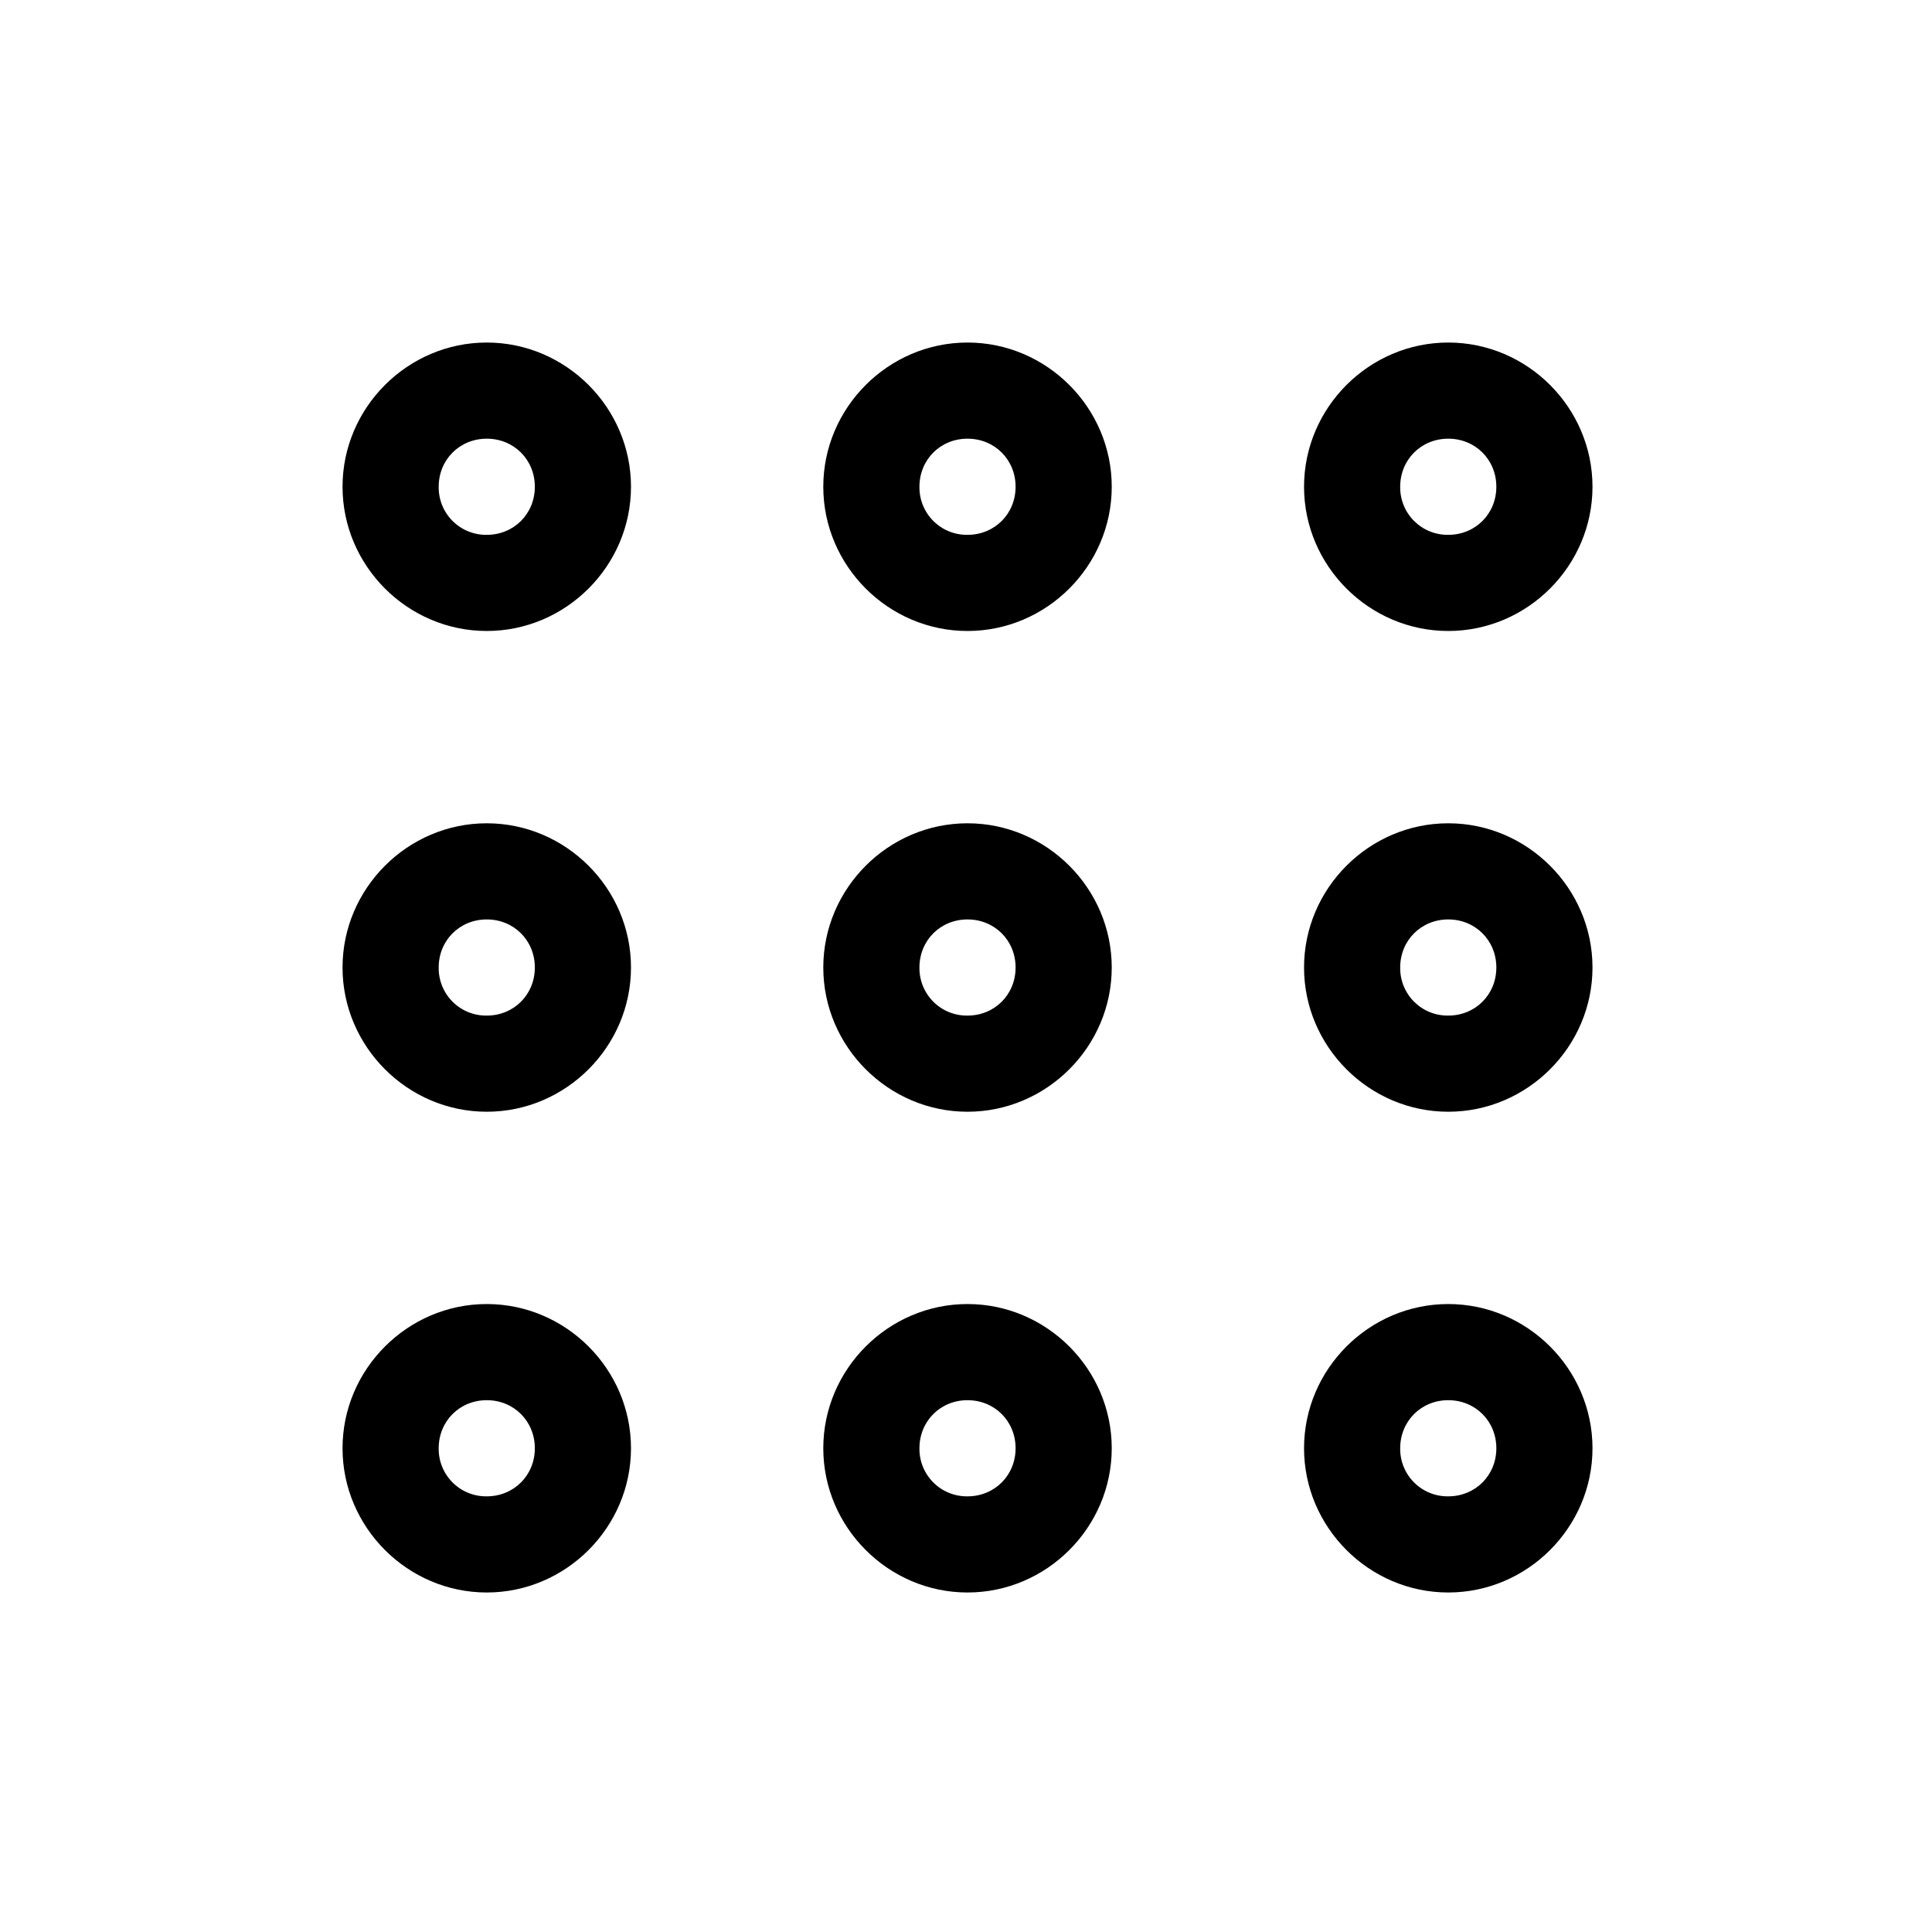 <svg width="129" height="129" viewBox="0 0 129 129" fill="none" xmlns="http://www.w3.org/2000/svg">
<path d="M32.501 22.871C27.217 22.871 22.871 27.217 22.871 32.501C22.871 37.785 27.217 42.131 32.501 42.131C37.785 42.131 42.131 37.785 42.131 32.501C42.131 27.217 37.785 22.871 32.501 22.871ZM64.601 22.871C59.317 22.871 54.971 27.217 54.971 32.501C54.971 37.785 59.317 42.131 64.601 42.131C69.885 42.131 74.231 37.785 74.231 32.501C74.231 27.217 69.885 22.871 64.601 22.871ZM96.701 22.871C91.417 22.871 87.071 27.217 87.071 32.501C87.071 37.785 91.417 42.131 96.701 42.131C101.985 42.131 106.331 37.785 106.331 32.501C106.331 27.217 101.985 22.871 96.701 22.871ZM32.501 29.291C34.312 29.291 35.711 30.69 35.711 32.501C35.711 34.311 34.312 35.711 32.501 35.711C32.078 35.717 31.658 35.638 31.266 35.479C30.873 35.32 30.517 35.083 30.218 34.784C29.919 34.485 29.682 34.129 29.523 33.736C29.364 33.344 29.285 32.924 29.291 32.501C29.291 30.69 30.691 29.291 32.501 29.291ZM64.601 29.291C66.412 29.291 67.811 30.69 67.811 32.501C67.811 34.311 66.412 35.711 64.601 35.711C64.178 35.717 63.758 35.638 63.366 35.479C62.973 35.32 62.617 35.083 62.318 34.784C62.019 34.485 61.782 34.129 61.623 33.736C61.464 33.344 61.385 32.924 61.391 32.501C61.391 30.69 62.791 29.291 64.601 29.291ZM96.701 29.291C98.511 29.291 99.911 30.69 99.911 32.501C99.911 34.311 98.511 35.711 96.701 35.711C96.278 35.717 95.858 35.638 95.466 35.479C95.073 35.32 94.717 35.083 94.418 34.784C94.118 34.485 93.882 34.129 93.723 33.736C93.564 33.344 93.485 32.924 93.491 32.501C93.491 30.69 94.891 29.291 96.701 29.291ZM32.501 54.971C27.217 54.971 22.871 59.317 22.871 64.601C22.871 69.885 27.217 74.231 32.501 74.231C37.785 74.231 42.131 69.885 42.131 64.601C42.131 59.317 37.785 54.971 32.501 54.971ZM64.601 54.971C59.317 54.971 54.971 59.317 54.971 64.601C54.971 69.885 59.317 74.231 64.601 74.231C69.885 74.231 74.231 69.885 74.231 64.601C74.231 59.317 69.885 54.971 64.601 54.971ZM96.701 54.971C91.417 54.971 87.071 59.317 87.071 64.601C87.071 69.885 91.417 74.231 96.701 74.231C101.985 74.231 106.331 69.885 106.331 64.601C106.331 59.317 101.985 54.971 96.701 54.971ZM32.501 61.391C34.312 61.391 35.711 62.79 35.711 64.601C35.711 66.411 34.312 67.811 32.501 67.811C32.078 67.817 31.658 67.738 31.266 67.579C30.873 67.42 30.517 67.183 30.218 66.884C29.919 66.585 29.682 66.228 29.523 65.836C29.364 65.444 29.285 65.024 29.291 64.601C29.291 62.79 30.691 61.391 32.501 61.391ZM64.601 61.391C66.412 61.391 67.811 62.79 67.811 64.601C67.811 66.411 66.412 67.811 64.601 67.811C64.178 67.817 63.758 67.738 63.366 67.579C62.973 67.42 62.617 67.183 62.318 66.884C62.019 66.585 61.782 66.228 61.623 65.836C61.464 65.444 61.385 65.024 61.391 64.601C61.391 62.79 62.791 61.391 64.601 61.391ZM96.701 61.391C98.511 61.391 99.911 62.79 99.911 64.601C99.911 66.411 98.511 67.811 96.701 67.811C96.278 67.817 95.858 67.738 95.466 67.579C95.073 67.42 94.717 67.183 94.418 66.884C94.118 66.585 93.882 66.228 93.723 65.836C93.564 65.444 93.485 65.024 93.491 64.601C93.491 62.79 94.891 61.391 96.701 61.391ZM32.501 87.071C27.217 87.071 22.871 91.417 22.871 96.701C22.871 101.985 27.217 106.331 32.501 106.331C37.785 106.331 42.131 101.985 42.131 96.701C42.131 91.417 37.785 87.071 32.501 87.071ZM64.601 87.071C59.317 87.071 54.971 91.417 54.971 96.701C54.971 101.985 59.317 106.331 64.601 106.331C69.885 106.331 74.231 101.985 74.231 96.701C74.231 91.417 69.885 87.071 64.601 87.071ZM96.701 87.071C91.417 87.071 87.071 91.417 87.071 96.701C87.071 101.985 91.417 106.331 96.701 106.331C101.985 106.331 106.331 101.985 106.331 96.701C106.331 91.417 101.985 87.071 96.701 87.071ZM32.501 93.491C34.312 93.491 35.711 94.89 35.711 96.701C35.711 98.511 34.312 99.911 32.501 99.911C32.078 99.917 31.658 99.838 31.266 99.679C30.873 99.52 30.517 99.283 30.218 98.984C29.919 98.685 29.682 98.329 29.523 97.936C29.364 97.544 29.285 97.124 29.291 96.701C29.291 94.89 30.691 93.491 32.501 93.491ZM64.601 93.491C66.412 93.491 67.811 94.89 67.811 96.701C67.811 98.511 66.412 99.911 64.601 99.911C64.178 99.917 63.758 99.838 63.366 99.679C62.973 99.52 62.617 99.283 62.318 98.984C62.019 98.685 61.782 98.329 61.623 97.936C61.464 97.544 61.385 97.124 61.391 96.701C61.391 94.89 62.791 93.491 64.601 93.491ZM96.701 93.491C98.511 93.491 99.911 94.89 99.911 96.701C99.911 98.511 98.511 99.911 96.701 99.911C96.278 99.917 95.858 99.838 95.466 99.679C95.073 99.52 94.717 99.283 94.418 98.984C94.118 98.685 93.882 98.329 93.723 97.936C93.564 97.544 93.485 97.124 93.491 96.701C93.491 94.89 94.891 93.491 96.701 93.491Z" fill="black"/>
</svg>
